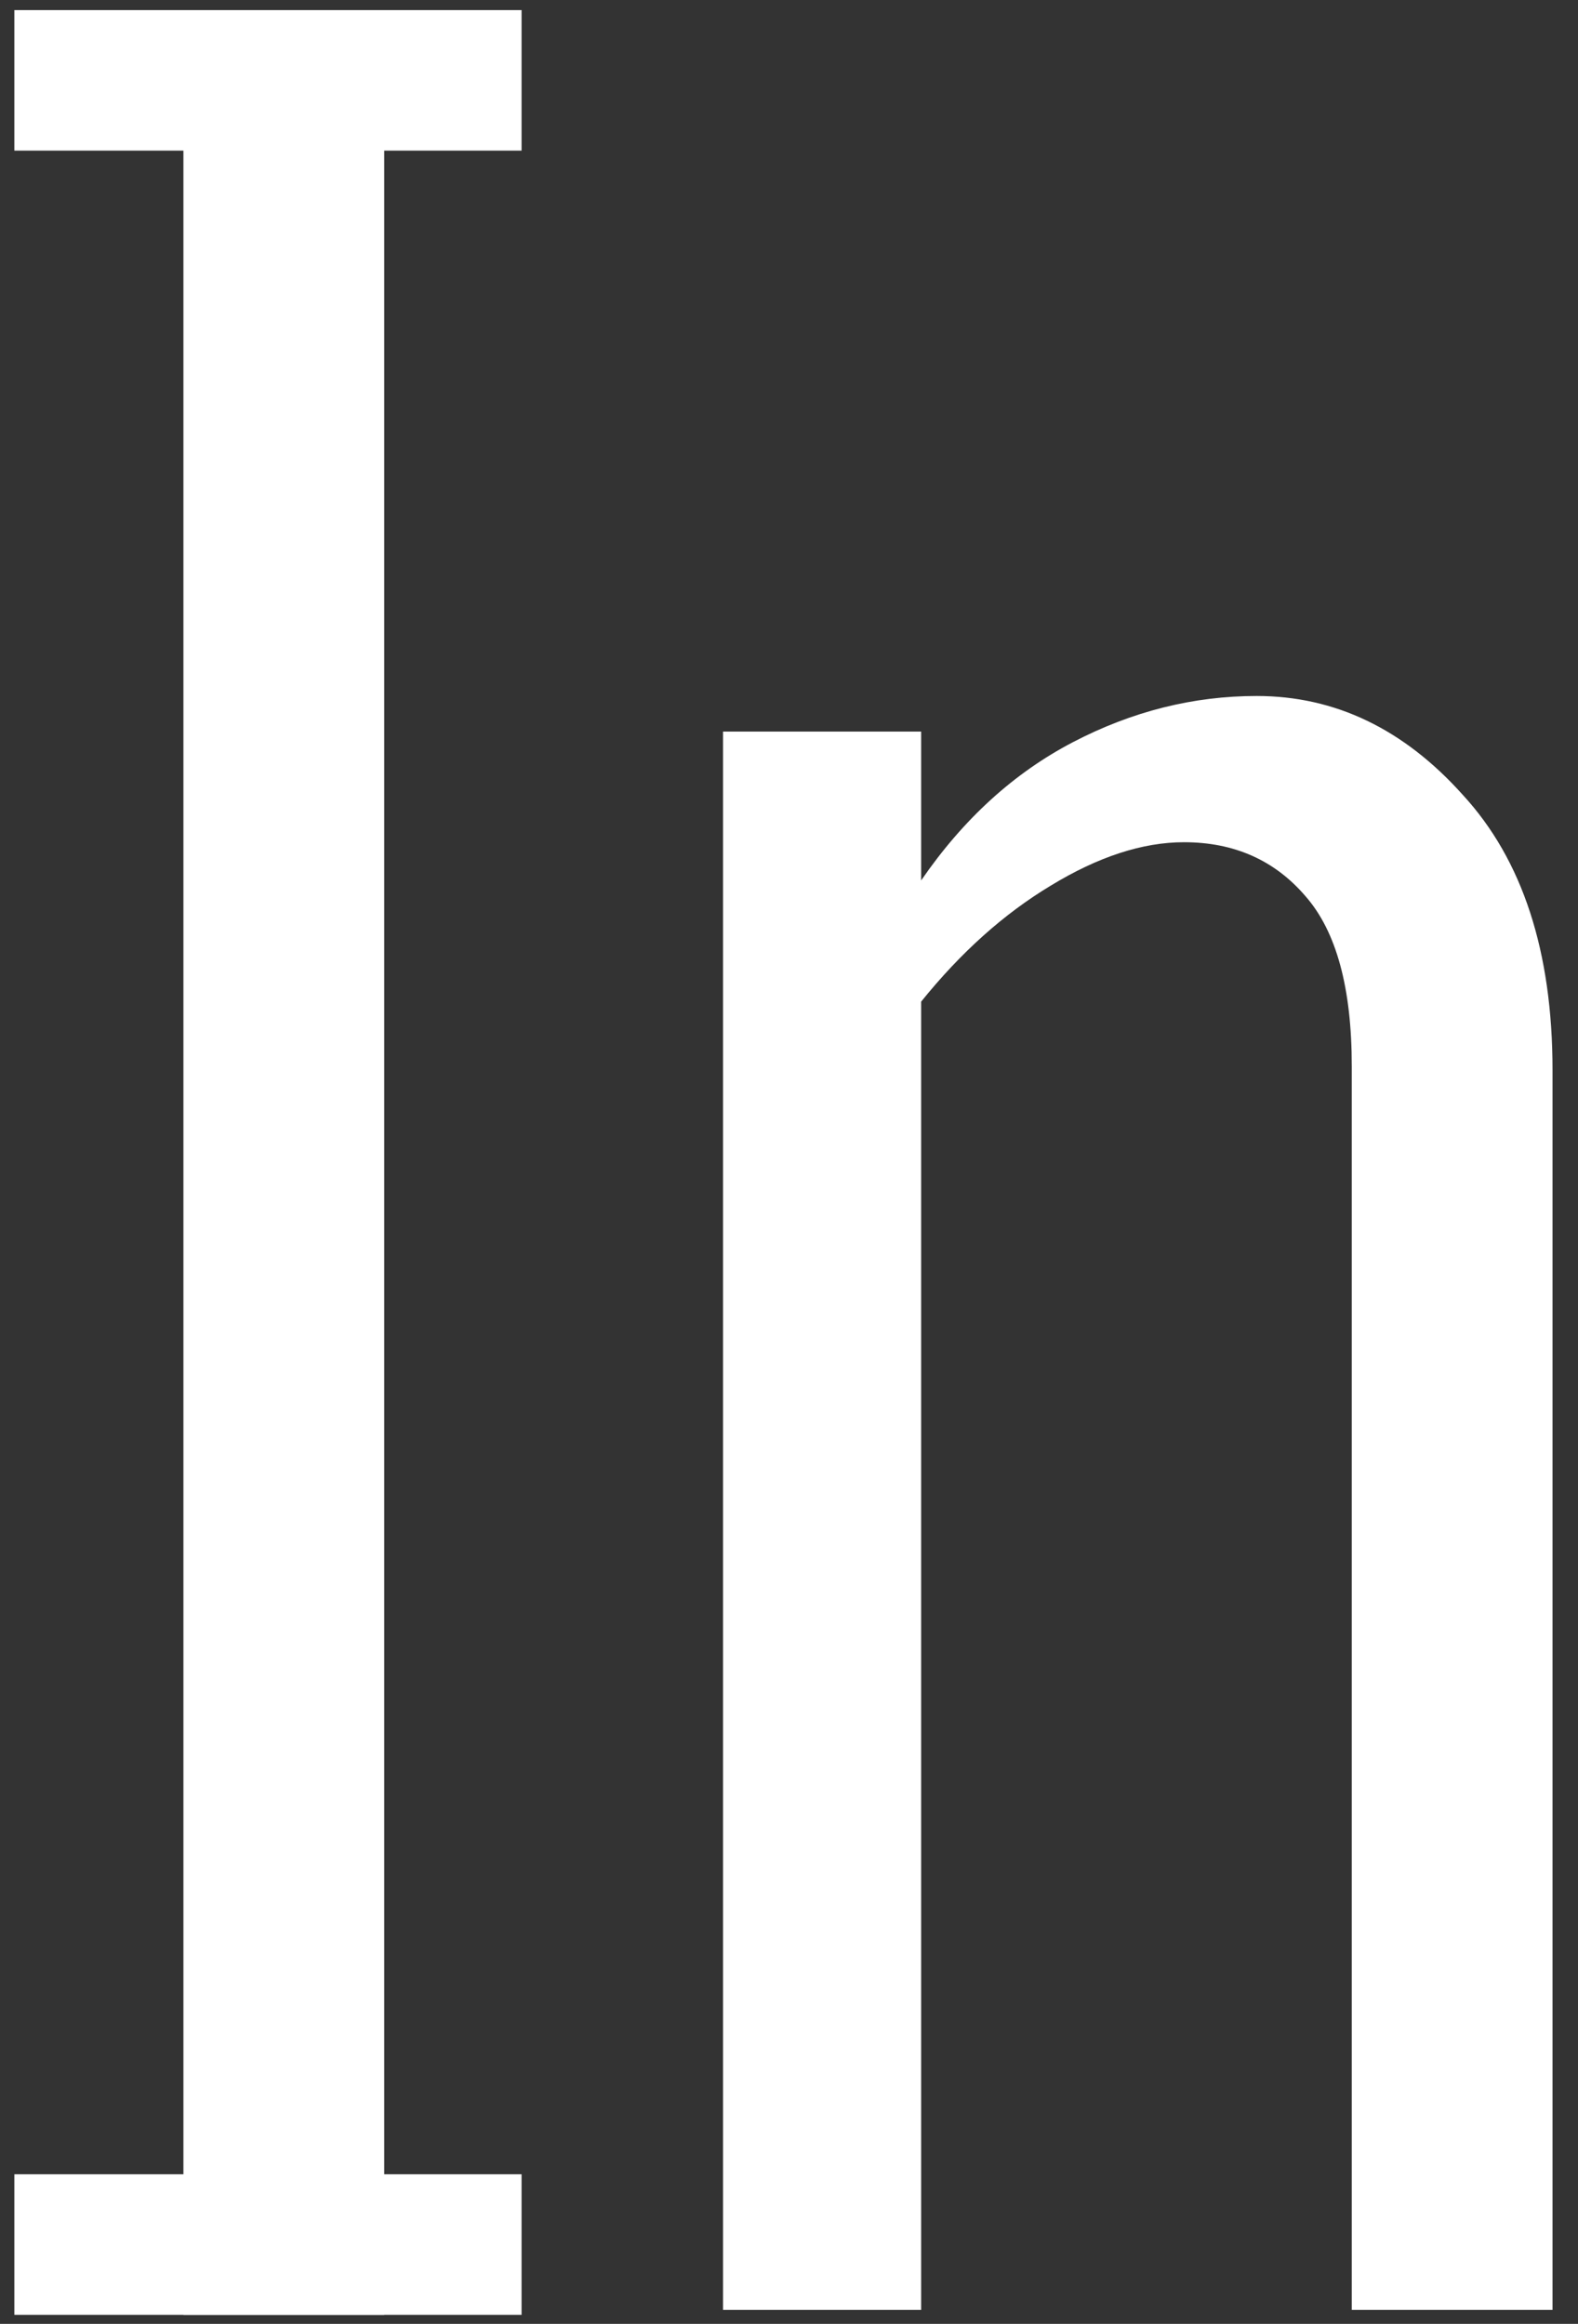 <svg width="55" height="81" viewBox="0 0 55 81" fill="none" xmlns="http://www.w3.org/2000/svg">
<rect x="0" y="0" width="55" height="81" fill="#333333" stroke="none"/>
<path d="M25.201 80.513V25.499H32.106V30.688C33.579 28.545 35.344 26.938 37.401 25.866C39.457 24.795 41.59 24.259 43.8 24.259C46.531 24.259 48.925 25.407 50.982 27.703C53.069 29.968 54.112 33.168 54.112 37.3V80.513H47.115V37.163C47.115 34.438 46.578 32.464 45.503 31.239C44.429 29.984 43.017 29.356 41.268 29.356C39.825 29.356 38.275 29.861 36.618 30.872C34.991 31.851 33.487 33.198 32.106 34.913V80.513H25.201Z" fill="white"/>
<path d="M6.393 80.684V1.653H13.391V80.684H6.393Z" fill="white"/>
<path d="M0.5 0.352H18.179V5.25H0.5V0.352Z" fill="white"/>
<path d="M0.5 80.684H18.179V75.785H0.5V80.684Z" fill="white"/>
</svg>
